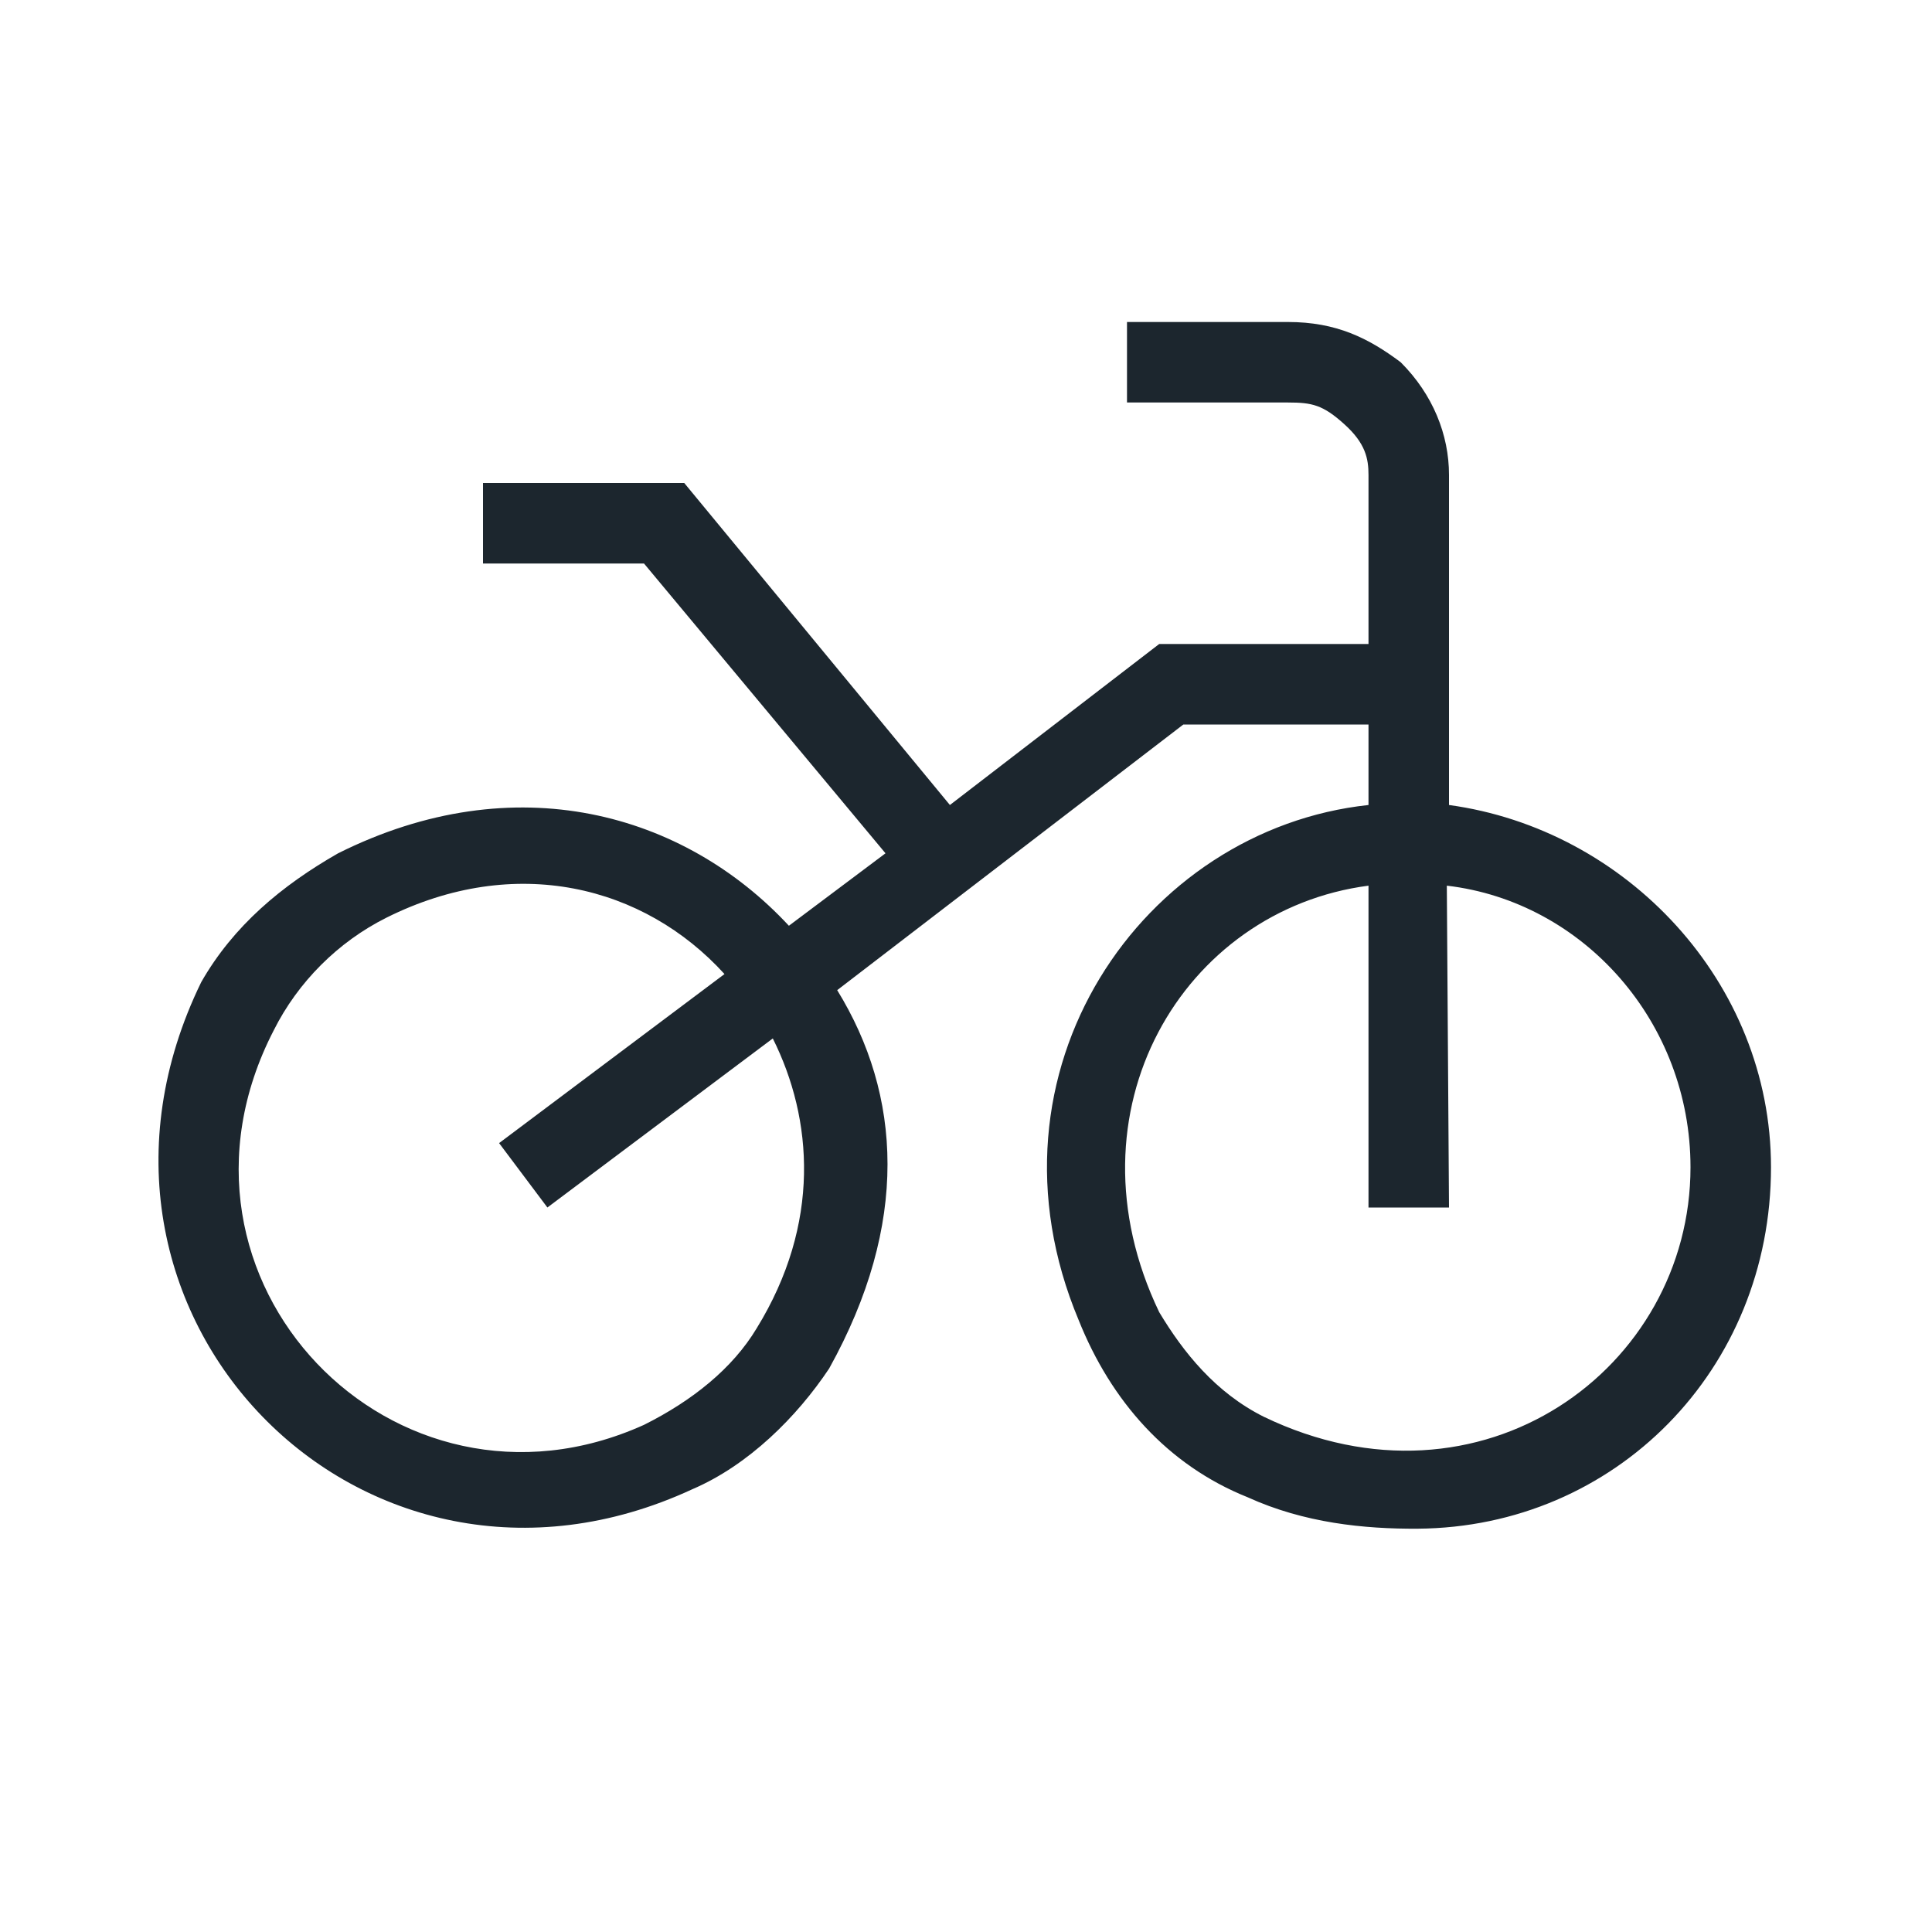 <svg width="24" height="24" viewBox="0 0 24 24" fill="none" xmlns="http://www.w3.org/2000/svg">
	<path fill-rule="evenodd" clip-rule="evenodd"
		d="M8.6 18.5C9.3 18.2 9.9 17.6 10.3 17C11.3 15.2 11.2 13.6 10.4 12.3L14.7 9H17V10C14.2 10.3 12.1 13.3 13.4 16.4C13.8 17.4 14.5 18.2 15.5 18.6C16.203 18.92 16.947 18.994 17.611 18.99C20.063 18.973 22 17.018 22 14.5C22 12.2 20.2 10.3 18 10V5.9C18 5.4 17.8 4.9 17.4 4.5C17 4.2 16.6 4 16 4H14V5H16C16.3 5 16.434 5.03 16.699 5.269C16.965 5.508 17 5.7 17 5.9V8H14.4L11.8 10L8.5 6H6V7H8L11 10.6L9.8 11.5C8.5 10.1 6.4 9.5 4.2 10.6C3.5 11 2.9 11.5 2.5 12.2C0.5 16.3 4.5 20.4 8.6 18.5ZM21 14.5C21 17 18.4 18.9 15.7 17.6C15.1 17.3 14.7 16.8 14.4 16.3C13.2 13.8 14.7 11.302 17 11.002V15H18L17.973 11.002C19.673 11.201 21 12.7 21 14.5ZM9 12.1C8 11 6.4 10.6 4.8 11.4C4.2 11.7 3.7 12.2 3.4 12.8C1.8 15.9 4.9 19.1 8 17.7C8.6 17.4 9.1 17 9.4 16.5C10.2 15.2 10.1 13.9 9.6 12.9L6.8 15L6.2 14.2L9 12.1Z"
		fill="#1C262E" />
</svg>